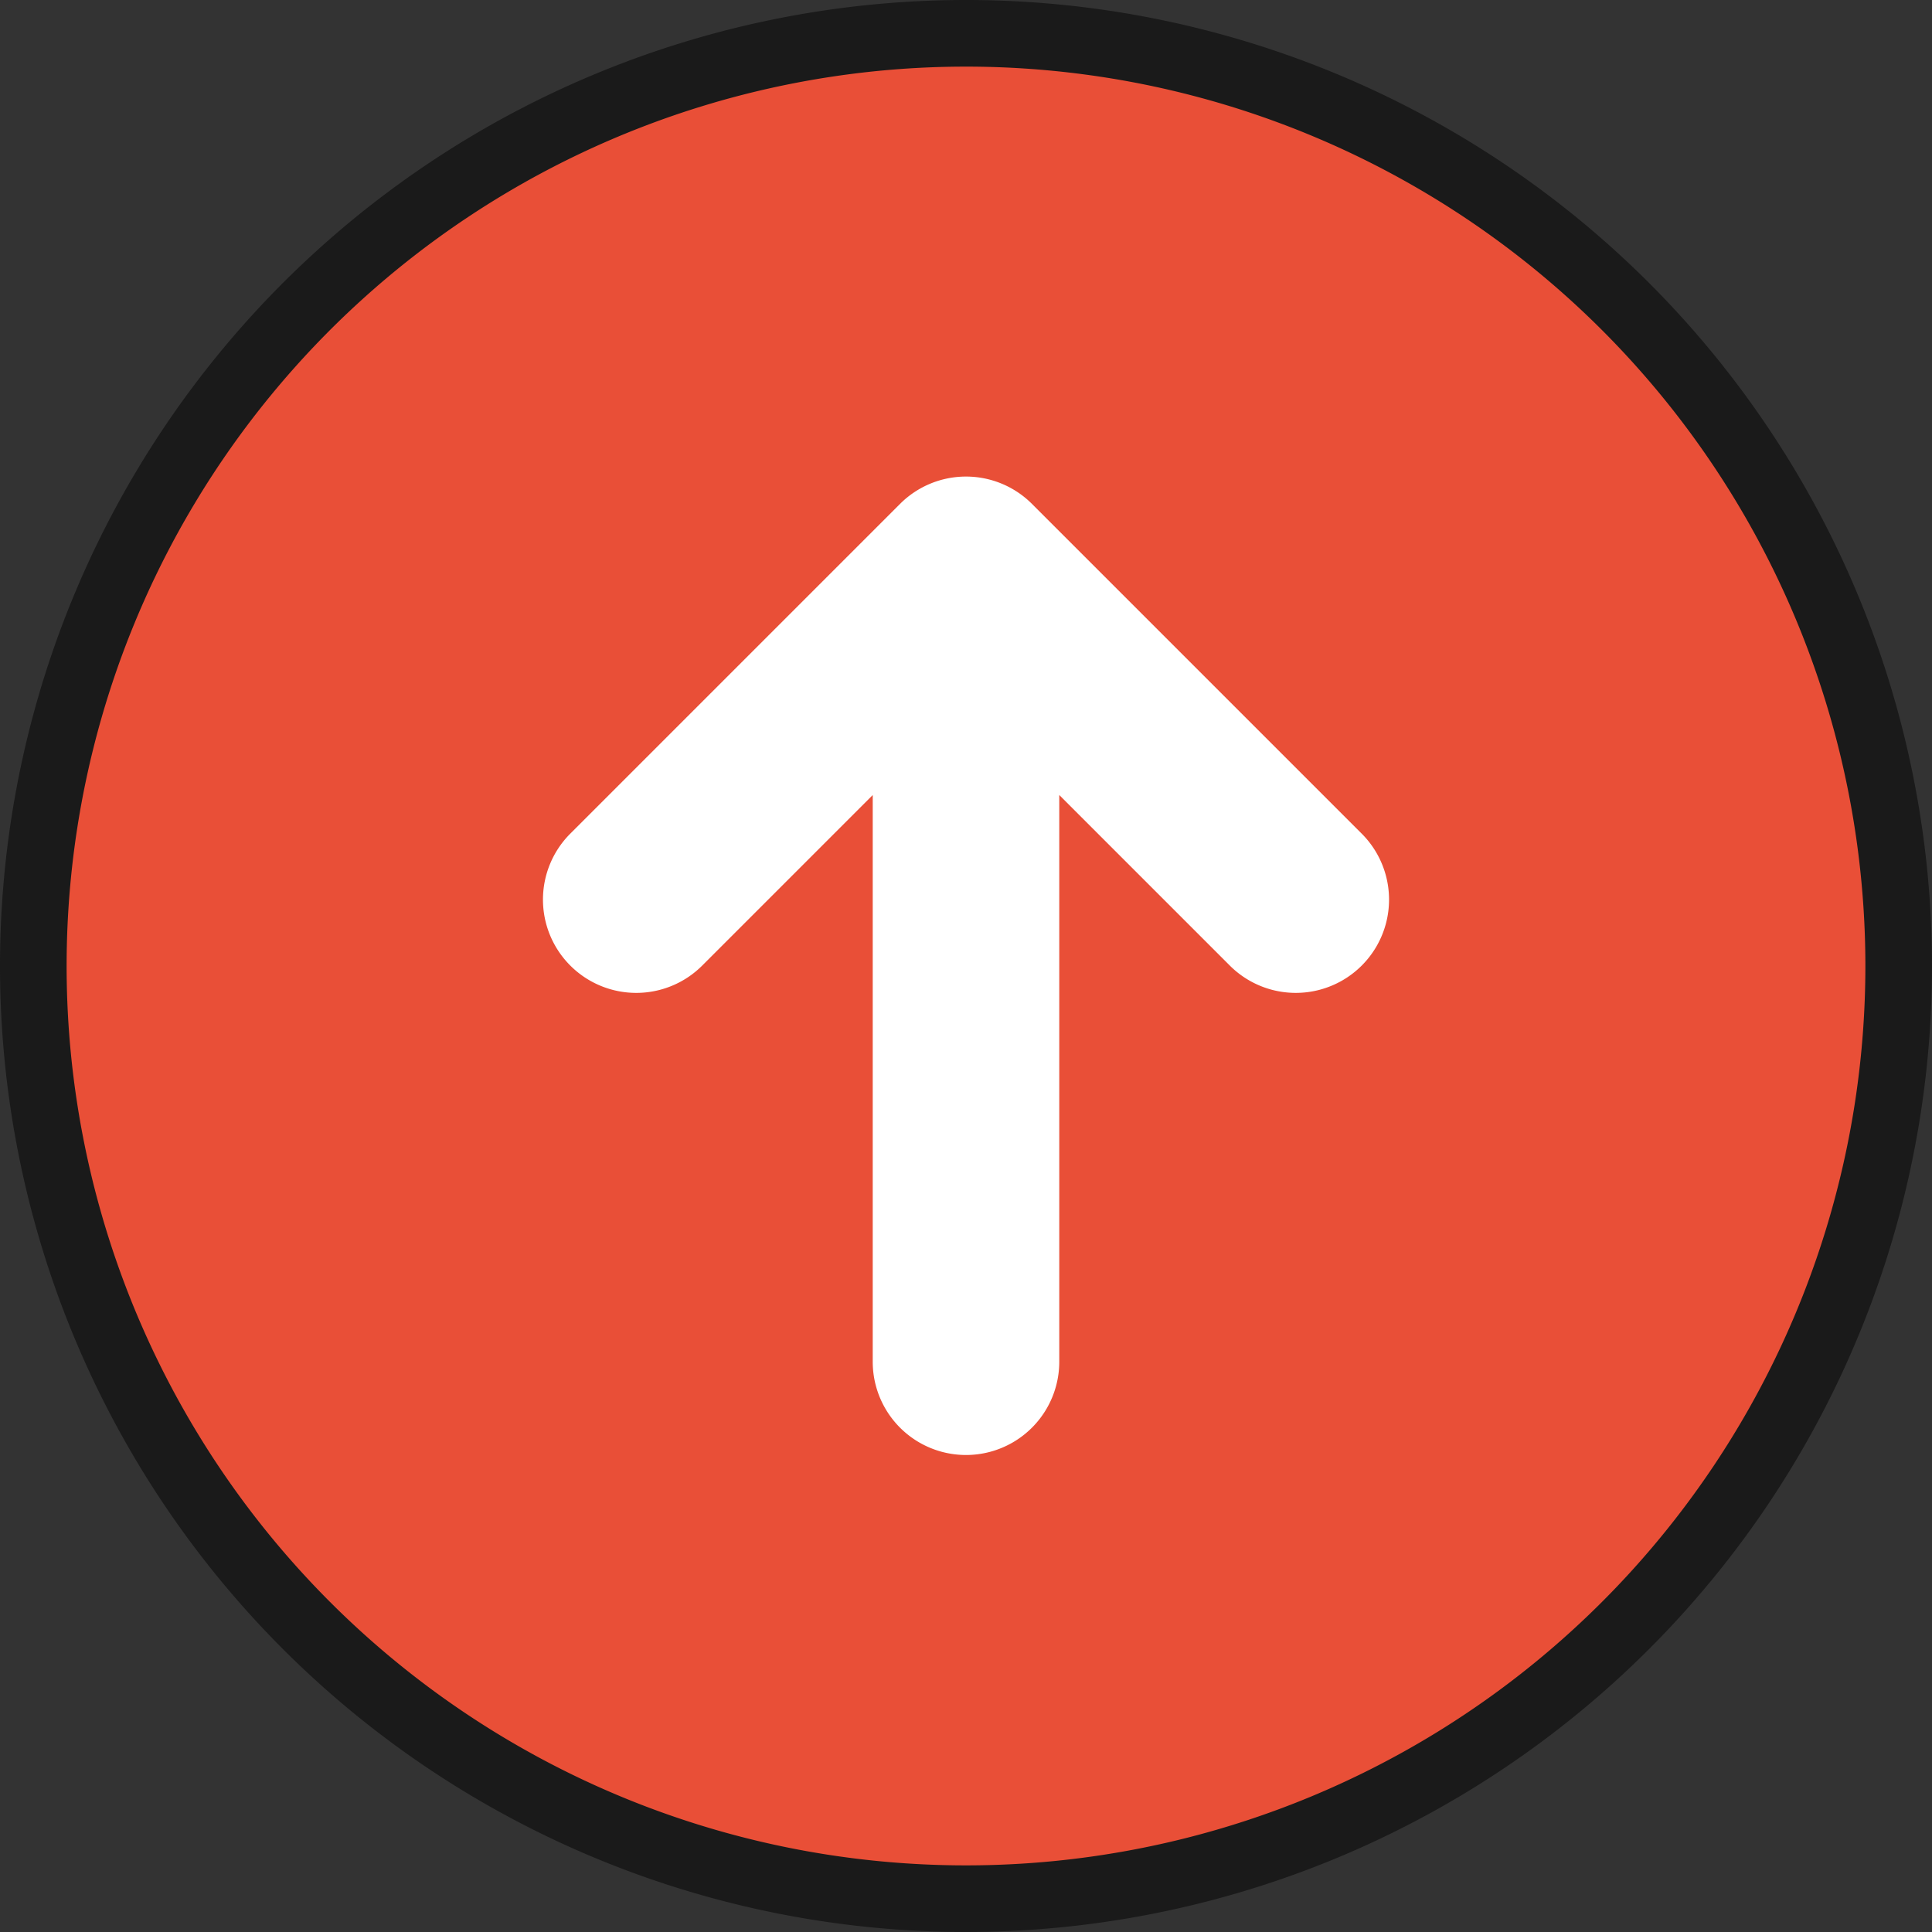 <svg xmlns="http://www.w3.org/2000/svg" width="58" height="58" viewBox="0 0 58 58">
  <rect x="0" y="0" width="58" height="58" fill="#333333" stroke="none"/>
  <g id="グループ_8074" data-name="グループ 8074" transform="translate(-1304 -698)">
    <g id="グループ_7922" data-name="グループ 7922">
      <path id="形状" d="M24.223,2C11.949,2,2,12.481,2,25.41s9.949,23.41,22.223,23.41S46.445,38.338,46.445,25.41,36.5,2,24.223,2Z" transform="translate(1309 702)" fill="#fff" fill-rule="evenodd"/>
      <path id="形状-2" data-name="形状" d="M30,2A28,28,0,1,0,58,30,28,28,0,0,0,30,2ZM18.121,29.987a2.8,2.8,0,0,0,3.96,0L27.2,24.868V41.88a2.8,2.8,0,0,0,5.6,0V24.867l5.12,5.12a2.8,2.8,0,0,0,3.96-3.96l-9.9-9.9a2.8,2.8,0,0,0-3.96,0l-9.9,9.9A2.8,2.8,0,0,0,18.121,29.987Z" transform="translate(1303 697)" fill="#e94f37" fill-rule="evenodd"/>
    </g>
    <path id="形状-3" data-name="形状" d="M30,2A28,28,0,1,0,58,30,28,28,0,0,0,30,2Z" transform="translate(1303 697)" fill="none" stroke="#1a1a1a" stroke-width="2" fill-rule="evenodd"/>
  </g>
</svg>
